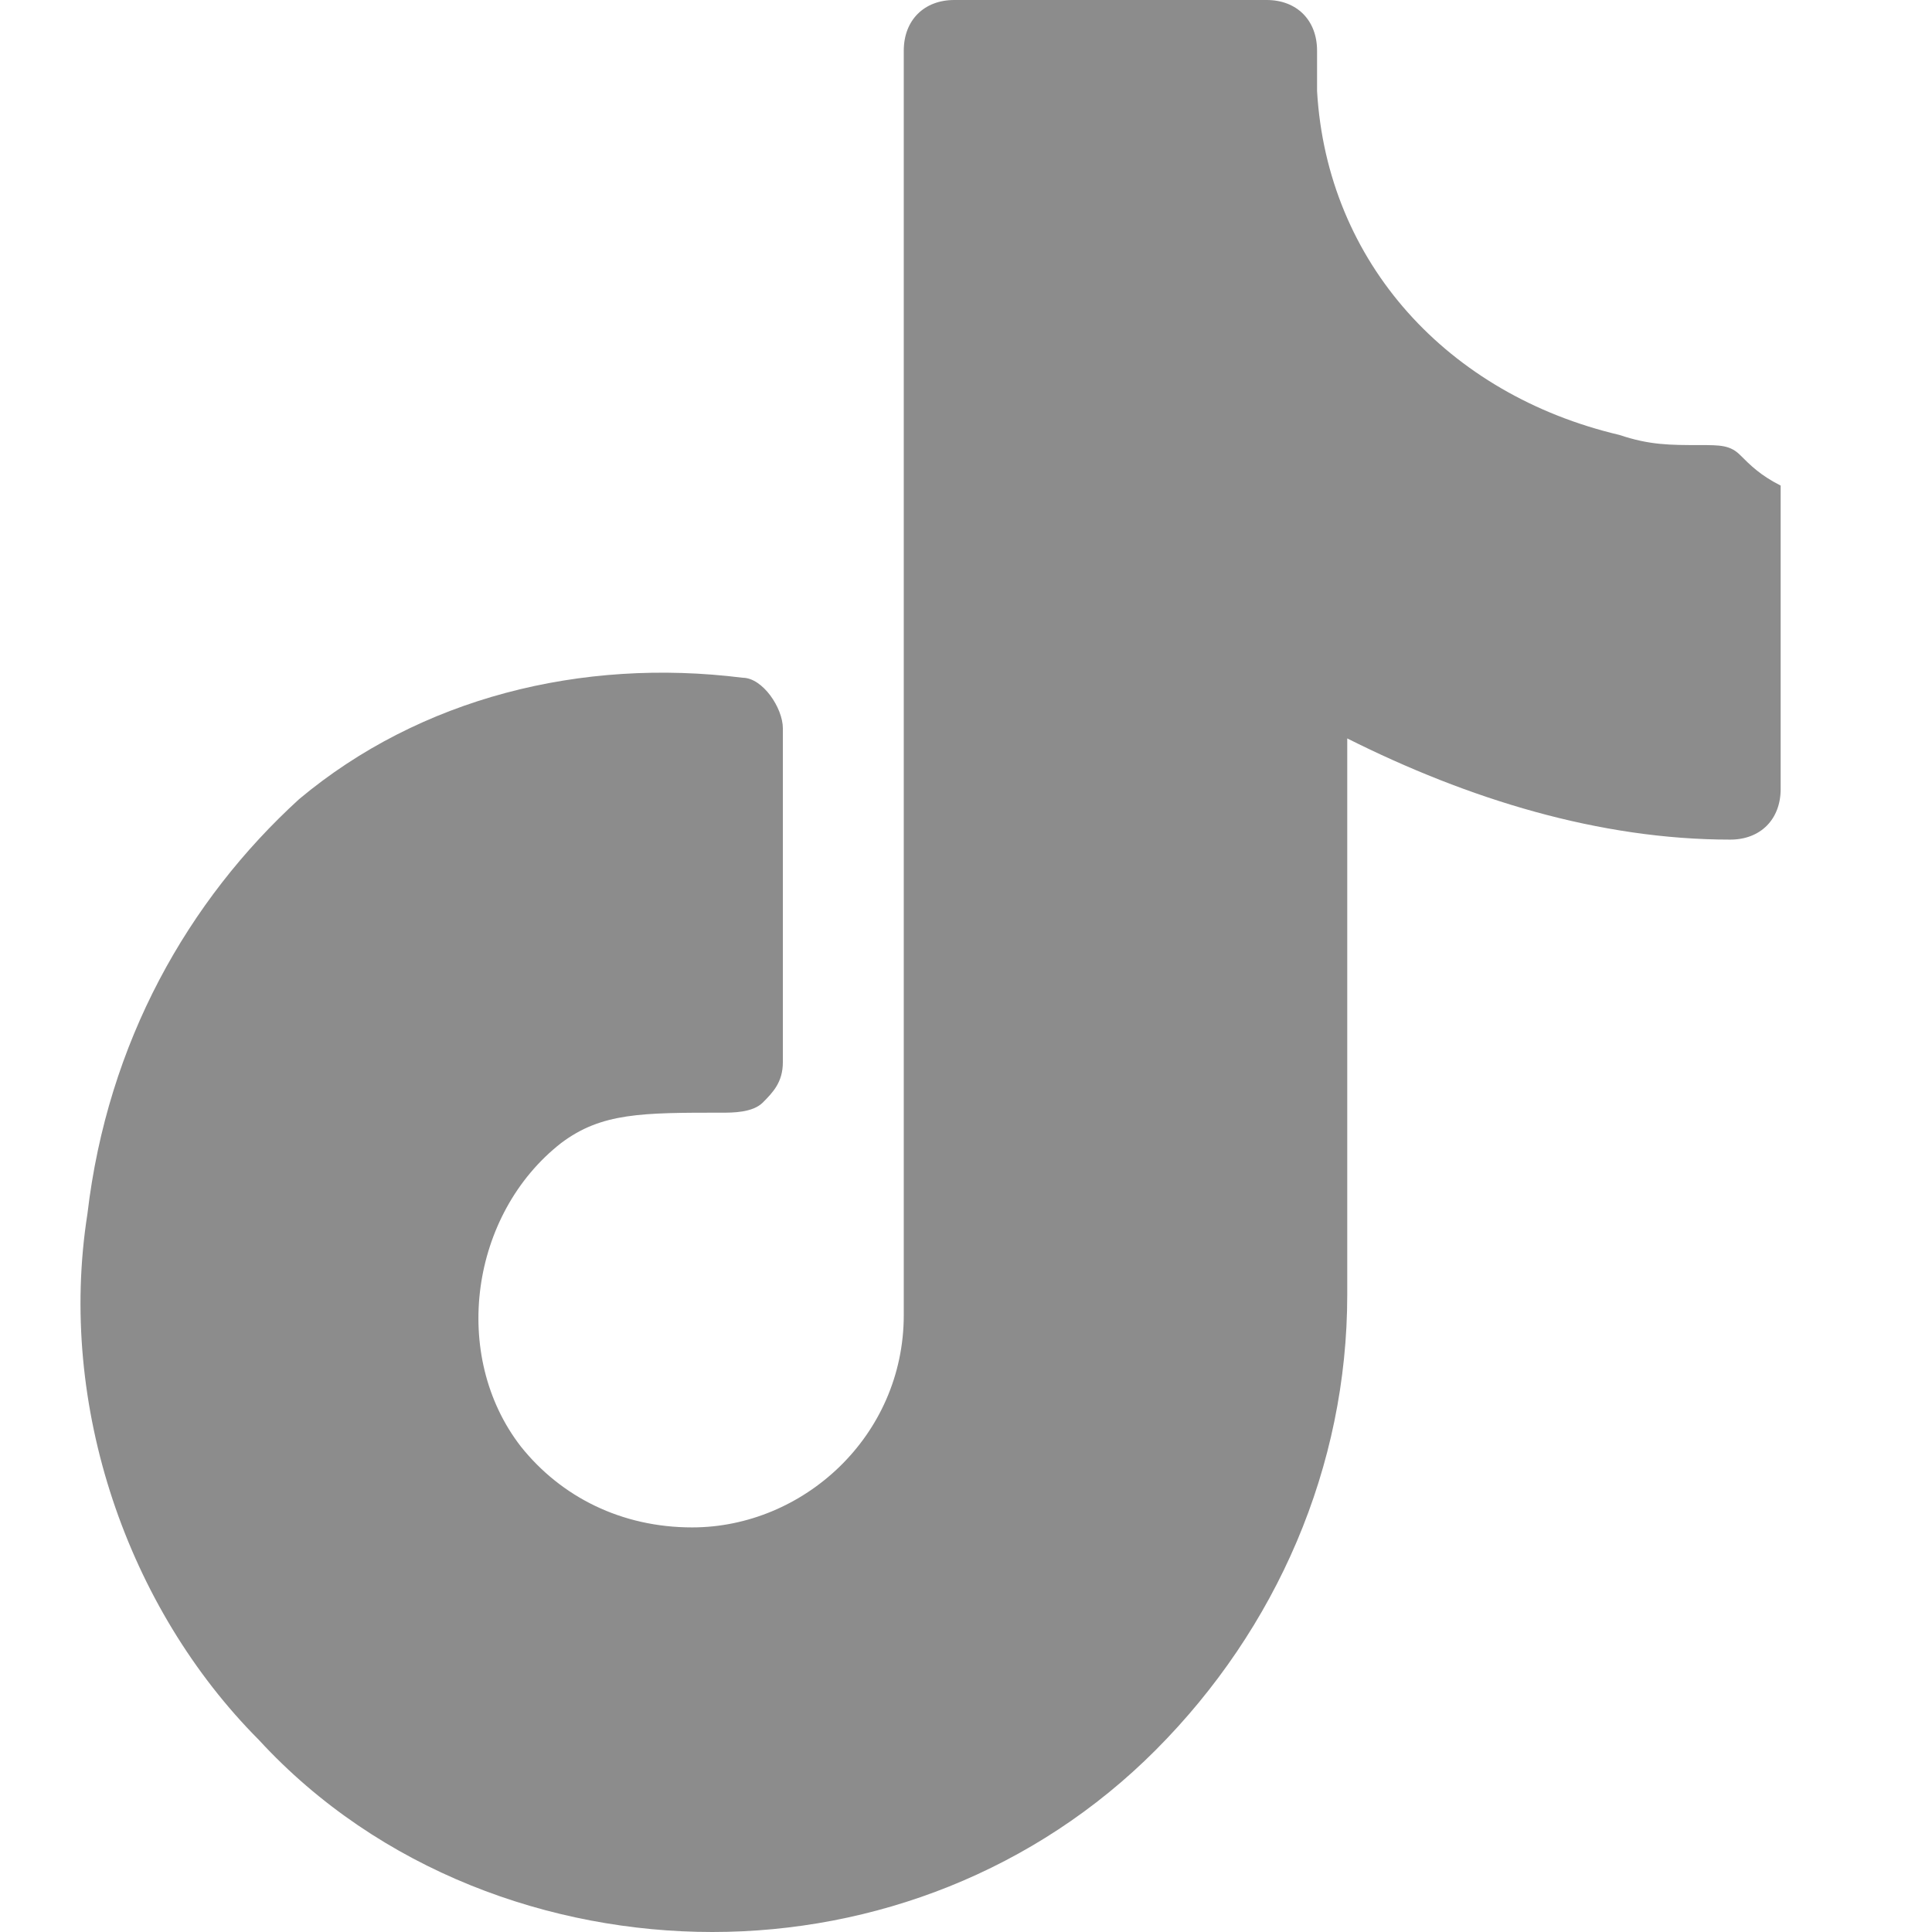 <?xml version="1.0" encoding="utf-8"?>
<svg xmlns="http://www.w3.org/2000/svg" fill="none" height="100%" overflow="visible" preserveAspectRatio="none" style="display: block;" viewBox="0 0 24 24" width="100%">
<g clip-path="url(#clip0_0_3237)" id="Social link 4">
<path d="M21.619 5.655C21.494 5.529 21.369 5.529 21.118 5.529C20.743 5.529 20.492 5.529 20.117 5.403C17.988 4.901 16.486 3.267 16.361 1.131V0.629C16.361 0.252 16.11 0 15.735 0H11.854C11.478 0 11.227 0.252 11.227 0.629V16.335C11.227 17.843 9.976 18.974 8.598 18.974C7.722 18.974 6.971 18.597 6.47 17.969C5.594 16.838 5.844 15.079 6.971 14.199C7.472 13.822 7.972 13.822 8.974 13.822C9.099 13.822 9.35 13.822 9.475 13.697C9.6 13.571 9.725 13.445 9.725 13.194V9.047C9.725 8.796 9.475 8.419 9.224 8.419C7.221 8.168 5.218 8.67 3.716 9.927C2.338 11.184 1.337 12.943 1.086 15.079C0.711 17.466 1.587 19.979 3.215 21.613C4.717 23.246 6.846 24 8.849 24C10.852 24 12.855 23.246 14.358 21.738C15.86 20.231 16.736 18.22 16.736 16.084V9.173C18.239 9.927 19.866 10.43 21.494 10.43C21.87 10.43 22.12 10.178 22.12 9.801V6.032C21.87 5.906 21.744 5.78 21.619 5.655Z" fill="black" fill-opacity="0.45" id="Vector"/>
</g>
<defs>
<clipPath id="clip0_0_3237">
<rect fill="white" height="24" width="24"/>
</clipPath>
</defs>
</svg>